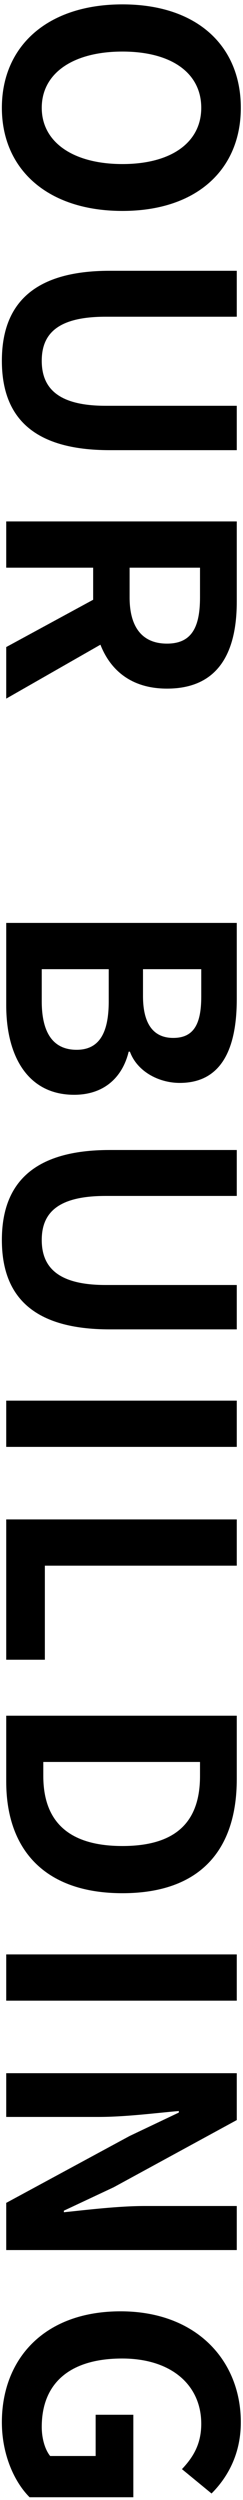 <svg width="39" height="400" viewBox="0 0 39 400" fill="none" xmlns="http://www.w3.org/2000/svg">
<path d="M0.3 387.561C0.3 377.511 7 369.811 19.35 369.811C31.55 369.811 38.65 377.711 38.65 387.561C38.65 392.861 36.35 396.561 33.95 398.961L29.2 395.061C30.95 393.211 32.3 391.111 32.3 387.811C32.3 381.611 27.5 377.361 19.6 377.361C11.5 377.361 6.7 381.061 6.7 388.311C6.7 390.111 7.2 391.911 8.05 392.961L15.35 392.961L15.35 386.361L21.4 386.361L21.4 399.561L4.75 399.561C2.25 397.061 0.3 392.661 0.3 387.561Z" fill="black"/>
<path d="M1 331.71L38 331.71L38 339.21L18.25 349.96L10.25 353.71L10.25 353.96C14.1 353.56 19.05 352.96 23.25 352.96L38 352.96L38 360.01L1 360.01L1 352.46L20.8 341.76L28.7 338.01L28.7 337.76C24.75 338.11 20.1 338.71 15.8 338.71L1 338.71L1 331.71Z" fill="black"/>
<path d="M1 312.706L38 312.706L38 320.106L1 320.106L1 312.706Z" fill="black"/>
<path d="M1 274.513L38 274.513L38 284.663C38 295.963 32.15 302.913 19.65 302.913C7.2 302.913 1 295.963 1 285.063L1 274.513ZM6.95 281.913L6.95 284.163C6.95 291.113 10.65 295.363 19.65 295.363C28.65 295.363 32.1 291.113 32.1 284.163L32.1 281.913L6.95 281.913Z" fill="black"/>
<path d="M1 243.107L38 243.107L38 250.507L7.2 250.507L7.2 265.557L1 265.557L1 243.107Z" fill="black"/>
<path d="M1 224.103L38 224.103L38 231.503L1 231.503L1 224.103Z" fill="black"/>
<path d="M0.3 198.4C0.3 189.35 5.35 184 17.6 184L38 184L38 191.35L16.95 191.35C9.3 191.35 6.7 194.05 6.7 198.4C6.7 202.75 9.3 205.6 16.95 205.6L38 205.6L38 212.7L17.6 212.7C5.35 212.7 0.3 207.45 0.3 198.4Z" fill="black"/>
<path d="M1 147.667L38 147.667L38 159.867C38 167.467 35.75 173.267 28.85 173.267C25.45 173.267 22 171.417 20.85 168.267L20.65 168.267C19.7 172.217 16.85 175.167 11.9 175.167C4.45 175.167 1 168.967 1 160.867L1 147.667ZM22.95 155.067L22.95 159.367C22.95 164.067 24.8 166.067 27.8 166.067C31.05 166.067 32.3 163.917 32.3 159.467L32.3 155.067L22.95 155.067ZM6.7 155.067L6.7 160.217C6.7 165.217 8.5 167.967 12.3 167.967C15.9 167.967 17.45 165.317 17.45 160.217L17.45 155.067L6.7 155.067Z" fill="black"/>
<path d="M1 83.429L38 83.429L38 96.279C38 104.029 35.3 110.179 26.8 110.179C18.55 110.179 14.95 104.029 14.95 96.279L14.95 90.829L1 90.829L1 83.429ZM20.8 90.829L20.8 95.579C20.8 100.379 22.85 102.979 26.8 102.979C30.75 102.979 32.1 100.379 32.1 95.579L32.1 90.829L20.8 90.829ZM1 103.529L16.85 94.929L21.5 100.079L1 111.779L1 103.529Z" fill="black"/>
<path d="M0.3 57.726C0.3 48.676 5.35 43.326 17.6 43.326L38 43.326L38 50.676L16.95 50.676C9.3 50.676 6.7 53.376 6.7 57.726C6.7 62.076 9.3 64.926 16.95 64.926L38 64.926L38 72.026L17.6 72.026C5.35 72.026 0.3 66.776 0.3 57.726Z" fill="black"/>
<path d="M0.3 17.25C0.3 7.4 7.6 0.7 19.65 0.7C31.7 0.7 38.65 7.4 38.65 17.25C38.65 27.05 31.65 33.75 19.65 33.75C7.6 33.75 0.3 27.05 0.3 17.25ZM6.7 17.25C6.7 22.75 11.75 26.25 19.65 26.25C27.55 26.25 32.3 22.75 32.3 17.25C32.3 11.7 27.55 8.25 19.65 8.25C11.75 8.25 6.7 11.7 6.7 17.25Z" fill="black"/>
</svg>
